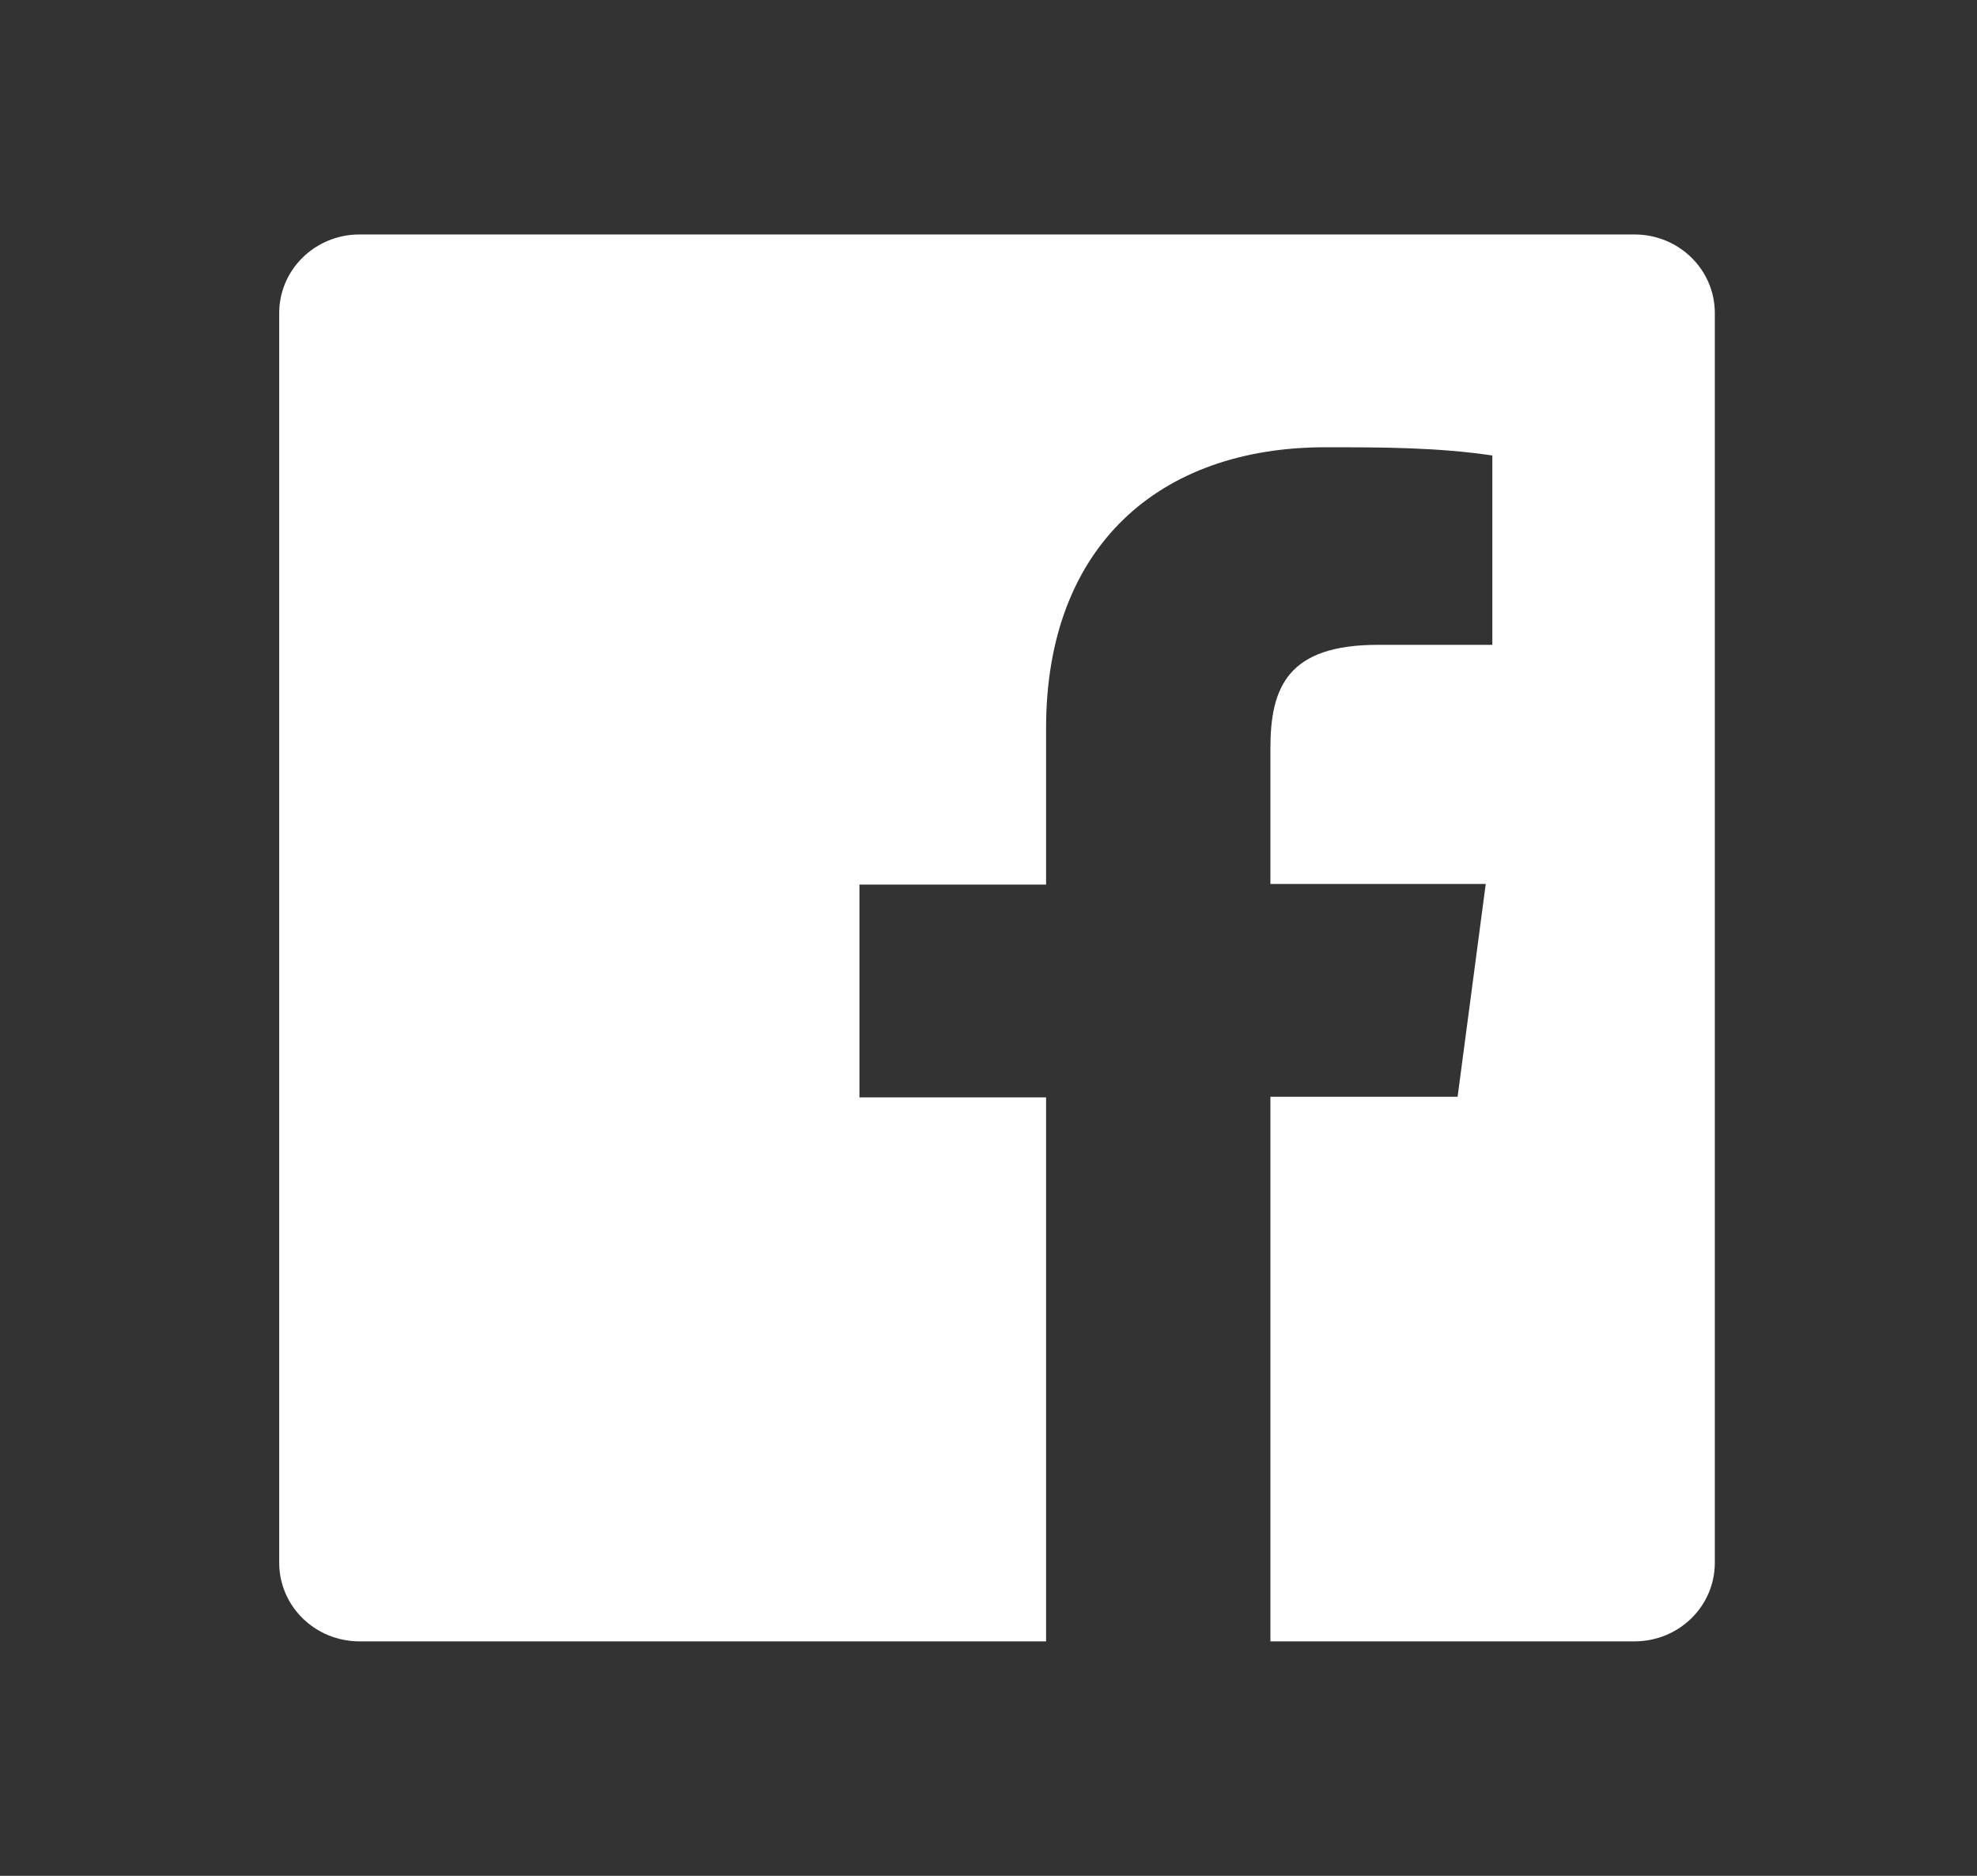 <svg width="39" height="37" viewBox="0 0 39 37" fill="none" xmlns="http://www.w3.org/2000/svg">
<rect x="0" y="0" width="39" height="37" fill="#333333" stroke="none"/>
<path d="M32.259 4.625H7.077C6.662 4.628 6.265 4.791 5.971 5.079C5.677 5.367 5.511 5.756 5.508 6.163V30.837C5.511 31.244 5.677 31.634 5.971 31.921C6.265 32.209 6.662 32.372 7.077 32.375H20.636V21.645H16.954V17.448H20.636V14.361C20.636 10.776 22.866 8.822 26.146 8.822C27.244 8.822 28.341 8.822 29.439 8.984V12.719H27.185C25.403 12.719 25.061 13.551 25.061 14.765V17.436H29.309L28.754 21.633H25.061V32.375H32.259C32.674 32.372 33.071 32.209 33.365 31.921C33.659 31.634 33.825 31.244 33.828 30.837V6.163C33.825 5.756 33.659 5.367 33.365 5.079C33.071 4.791 32.674 4.628 32.259 4.625Z" fill="white"/>
</svg>
